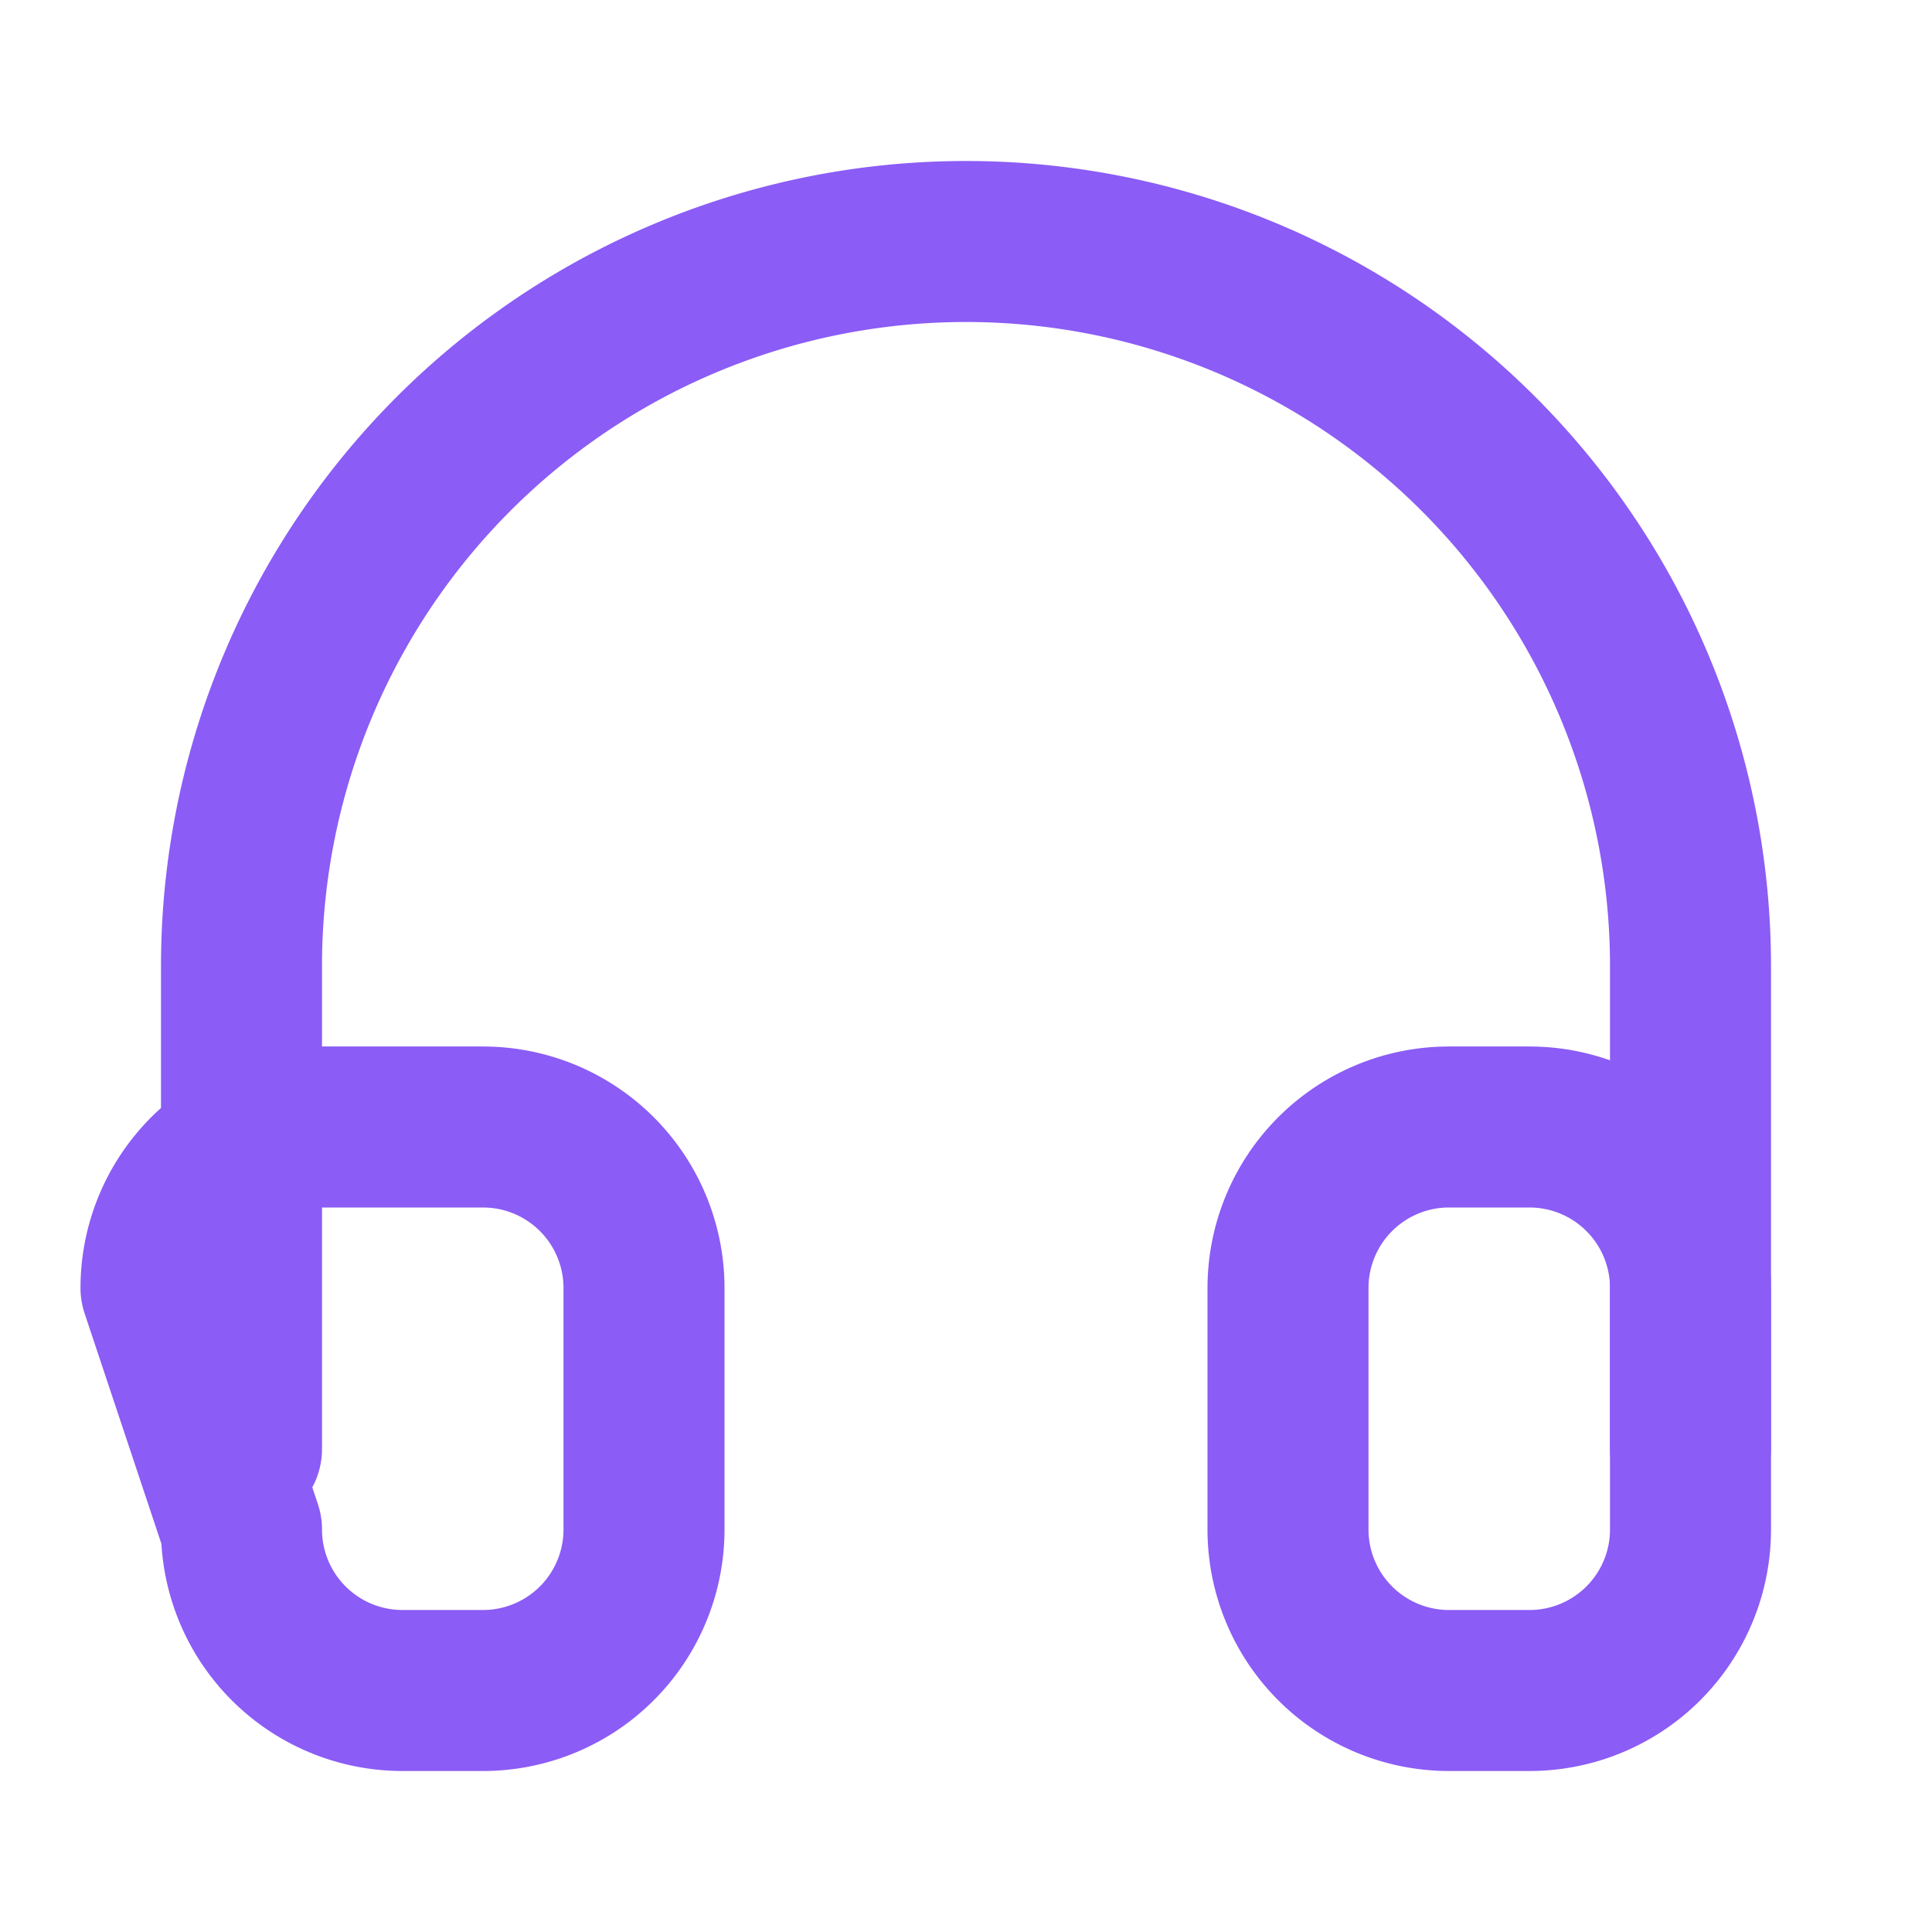<svg width="24" height="24" viewBox="0 0 24 24" xmlns="http://www.w3.org/2000/svg">
  <!-- 耳机图标 (purple-500 #8B5CF6) -->
  <!-- 主要路径：耳机弧形 -->
  <path d="M3 18v-6a9 9 0 0 1 18 0v6" 
        stroke="#8B5CF6" 
        stroke-width="2" 
        fill="none" 
        stroke-linecap="round" 
        stroke-linejoin="round" />
  
  <!-- 左耳机 -->
  <path d="M21 19a2 2 0 0 1-2 2h-1a2 2 0 0 1-2-2v-3a2 2 0 0 1 2-2h1a2 2 0 0 1 2 2z" 
        stroke="#8B5CF6" 
        stroke-width="2" 
        fill="none" 
        stroke-linecap="round" 
        stroke-linejoin="round" />
  
  <!-- 右耳机 -->
  <path d="M3 19a2 2 0 0 0 2 2h1a2 2 0 0 0 2-2v-3a2 2 0 0 0-2-2H4a2 2 0 0 0-2 2z" 
        stroke="#8B5CF6" 
        stroke-width="2" 
        fill="none" 
        stroke-linecap="round" 
        stroke-linejoin="round" />
</svg>
